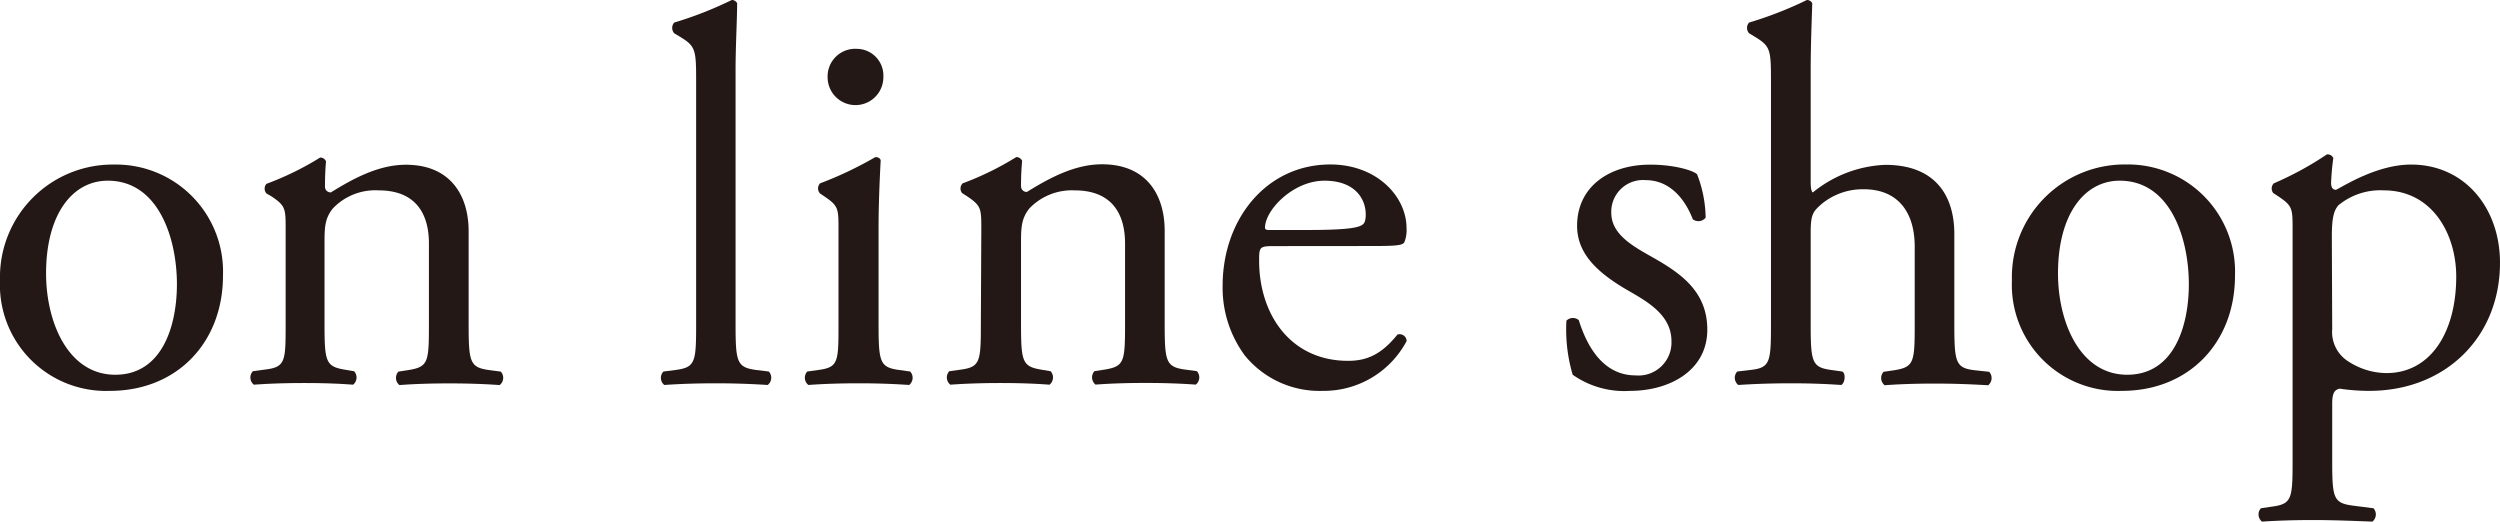 <svg xmlns="http://www.w3.org/2000/svg" viewBox="0 0 271.32 56.61"><defs><style>.cls-1{fill:#231815;}</style></defs><g id="レイヤー_2" data-name="レイヤー 2"><g id="レイヤー_1-2" data-name="レイヤー 1"><path class="cls-1" d="M24.2,29.91c0,7.27-5,12.51-12.27,12.51A11.51,11.51,0,0,1,0,30.43,12.23,12.23,0,0,1,12.39,17.86,11.62,11.62,0,0,1,24.2,29.91ZM11.7,19.61C7.85,19.61,5,23.27,5,29.67c0,5.3,2.39,11,7.51,11s6.69-5.35,6.69-9.83C19.2,25.89,17.22,19.61,11.7,19.61Z"/><path class="cls-1" d="M31,24.9c0-2.27,0-2.56-1.57-3.61L28.92,21a.79.79,0,0,1,0-1.05,32,32,0,0,0,5.82-2.85.66.66,0,0,1,.64.41c-.11,1.33-.11,2.21-.11,2.73a.61.61,0,0,0,.64.64c2.44-1.51,5.18-3,8.14-3,4.83,0,6.81,3.32,6.81,7.22v10c0,4.19.12,4.77,2.21,5.06l1.28.17a1,1,0,0,1-.12,1.46c-1.74-.12-3.43-.18-5.47-.18s-3.84.06-5.41.18a1,1,0,0,1-.11-1.46l1.1-.17c2.16-.35,2.21-.87,2.21-5.06V26.42c0-3.32-1.51-5.76-5.46-5.76a6.35,6.35,0,0,0-5,2c-.76,1-.87,1.81-.87,3.5v8.9c0,4.19.11,4.71,2.21,5.06l1,.17a1,1,0,0,1-.11,1.46c-1.57-.12-3.26-.18-5.3-.18s-3.84.06-5.47.18a1,1,0,0,1-.11-1.46l1.22-.17C31,39.86,31,39.28,31,35.09Z"/><path class="cls-1" d="M79.83,35.09c0,4.19.12,4.77,2.21,5.06l1.4.17a1,1,0,0,1-.12,1.46c-1.92-.12-3.61-.18-5.65-.18s-3.83.06-5.58.18A1,1,0,0,1,72,40.32l1.34-.17c2.15-.29,2.21-.87,2.21-5.06V8.79c0-3.44-.06-3.78-1.8-4.83l-.58-.35a.88.88,0,0,1,0-1.16A41.37,41.37,0,0,0,79.42,0,.64.64,0,0,1,80,.35c0,1.74-.17,4.66-.17,7.22Z"/><path class="cls-1" d="M91,24.9c0-2.27,0-2.56-1.57-3.61L89,21A.8.8,0,0,1,89,19.9a40.66,40.66,0,0,0,6-2.85c.29,0,.52.11.58.35-.11,2-.23,4.83-.23,7.21V35.09c0,4.19.12,4.77,2.21,5.06l1.22.17a1,1,0,0,1-.11,1.46c-1.75-.12-3.44-.18-5.47-.18s-3.84.06-5.47.18a1,1,0,0,1-.12-1.46l1.22-.17C91,39.86,91,39.28,91,35.09ZM95.87,8.32a3,3,0,0,1-6.05.12A3,3,0,0,1,93,5.3,2.9,2.9,0,0,1,95.87,8.32Z"/><path class="cls-1" d="M106.5,24.9c0-2.27,0-2.56-1.56-3.61l-.53-.34a.8.8,0,0,1,.06-1.05,32.33,32.33,0,0,0,5.82-2.85.67.67,0,0,1,.64.41c-.12,1.33-.12,2.21-.12,2.73a.61.61,0,0,0,.64.64c2.44-1.51,5.18-3,8.15-3,4.83,0,6.8,3.32,6.8,7.22v10c0,4.19.12,4.77,2.22,5.06l1.27.17a1,1,0,0,1-.11,1.46c-1.75-.12-3.43-.18-5.47-.18s-3.84.06-5.41.18a1,1,0,0,1-.12-1.46l1.11-.17c2.15-.35,2.21-.87,2.21-5.06V26.42c0-3.32-1.52-5.76-5.47-5.76a6.38,6.38,0,0,0-4.95,2c-.75,1-.87,1.81-.87,3.5v8.9c0,4.19.12,4.71,2.21,5.06l1,.17a1,1,0,0,1-.12,1.46c-1.57-.12-3.26-.18-5.29-.18s-3.84.06-5.47.18a1,1,0,0,1-.12-1.46l1.22-.17c2.16-.29,2.21-.87,2.21-5.06Z"/><path class="cls-1" d="M138.22,26.71c-1.52,0-1.57.11-1.57,1.57,0,5.87,3.43,10.88,9.65,10.88,1.92,0,3.55-.59,5.36-2.85a.76.76,0,0,1,1,.7,10.18,10.18,0,0,1-9.13,5.41,10.45,10.45,0,0,1-8.44-3.85A12.36,12.36,0,0,1,132.69,31c0-7.16,4.71-13.15,11.69-13.15,5,0,8.27,3.43,8.27,6.93a3.49,3.49,0,0,1-.24,1.51c-.17.35-1,.41-3.43.41Zm3.6-1.75c4.31,0,5.59-.23,6.05-.58.18-.12.35-.35.35-1.11,0-1.62-1.1-3.66-4.48-3.66s-6.4,3.14-6.45,5.06c0,.12,0,.29.4.29Z"/><path class="cls-1" d="M184.18,18.91a13.43,13.43,0,0,1,.93,4.71,1,1,0,0,1-1.39.18c-1-2.56-2.74-4.25-5.12-4.25a3.44,3.44,0,0,0-3.73,3.55c0,2.38,2.45,3.67,4.49,4.83,3.08,1.74,5.93,3.72,5.93,7.85,0,4.42-4.07,6.64-8.38,6.64a9.73,9.73,0,0,1-6.23-1.75A17.34,17.34,0,0,1,170,34.8a1,1,0,0,1,1.34-.06c1,3.2,2.85,6,6.16,6a3.58,3.58,0,0,0,3.9-3.72c0-2.68-2.33-4.13-4.48-5.36-3.37-1.92-5.76-4-5.76-7.15,0-4.25,3.49-6.64,7.91-6.64C181.51,17.86,183.66,18.44,184.18,18.91Z"/><path class="cls-1" d="M192.2,8.79c0-3.44-.06-3.78-1.8-4.83l-.58-.35a.88.88,0,0,1,0-1.16A41.37,41.37,0,0,0,196.1,0a.64.64,0,0,1,.58.35c-.05,1.74-.17,4.66-.17,7.22V19.78c0,.53.06,1,.23,1.11a13.24,13.24,0,0,1,7.86-3c5.52,0,7.5,3.43,7.5,7.51v9.72c0,4.19.12,4.82,2.21,5.06l1.57.17a1,1,0,0,1-.11,1.46c-2.1-.12-3.78-.18-5.82-.18s-3.84.06-5.41.18a1,1,0,0,1-.12-1.46l1.17-.17c2.15-.35,2.21-.87,2.21-5.06V26.77c0-3.73-1.81-6.23-5.53-6.23a7,7,0,0,0-4.54,1.57c-1,.87-1.22,1.16-1.22,3.2v9.78c0,4.19.12,4.77,2.21,5.06l1.22.17c.41.23.29,1.28-.12,1.46-1.74-.12-3.43-.18-5.47-.18s-3.83.06-5.7.18a1,1,0,0,1-.11-1.46l1.45-.17c2.15-.24,2.21-.87,2.21-5.06Z"/><path class="cls-1" d="M242.56,29.91c0,7.27-5,12.51-12.28,12.51a11.51,11.51,0,0,1-11.93-12,12.23,12.23,0,0,1,12.39-12.57A11.63,11.63,0,0,1,242.56,29.91Zm-12.51-10.3c-3.84,0-6.7,3.66-6.7,10.06,0,5.3,2.39,11,7.51,11s6.69-5.35,6.69-9.83C237.55,25.89,235.57,19.61,230.05,19.61Z"/><path class="cls-1" d="M248.81,24.9c0-2.27,0-2.56-1.58-3.61l-.52-.34a.8.8,0,0,1,.06-1.05,35.57,35.57,0,0,0,5.76-3.14.66.66,0,0,1,.7.4,25.61,25.61,0,0,0-.24,2.68c0,.41.12.76.53.76.75-.35,4.42-2.74,8.14-2.74,5.88,0,9.66,4.77,9.66,10.65,0,8.09-5.93,13.91-14.19,13.91a21.52,21.52,0,0,1-3.21-.24c-.52.12-.81.41-.81,1.63v6.11c0,4.13.12,4.66,2.21,4.95l2.27.29a1,1,0,0,1-.12,1.45c-2.79-.11-4.48-.17-6.51-.17s-3.84.06-5.47.17a1,1,0,0,1-.12-1.45l1.22-.18c2.16-.29,2.22-.87,2.22-5.06Zm4.3,10.82a3.77,3.77,0,0,0,1.74,3.5A7.69,7.69,0,0,0,259,40.49c4.78,0,7.57-4.42,7.57-10.47,0-4.65-2.62-9.36-7.86-9.36a7.13,7.13,0,0,0-4.94,1.63c-.53.63-.7,1.51-.7,3.43Z"/></g></g></svg>